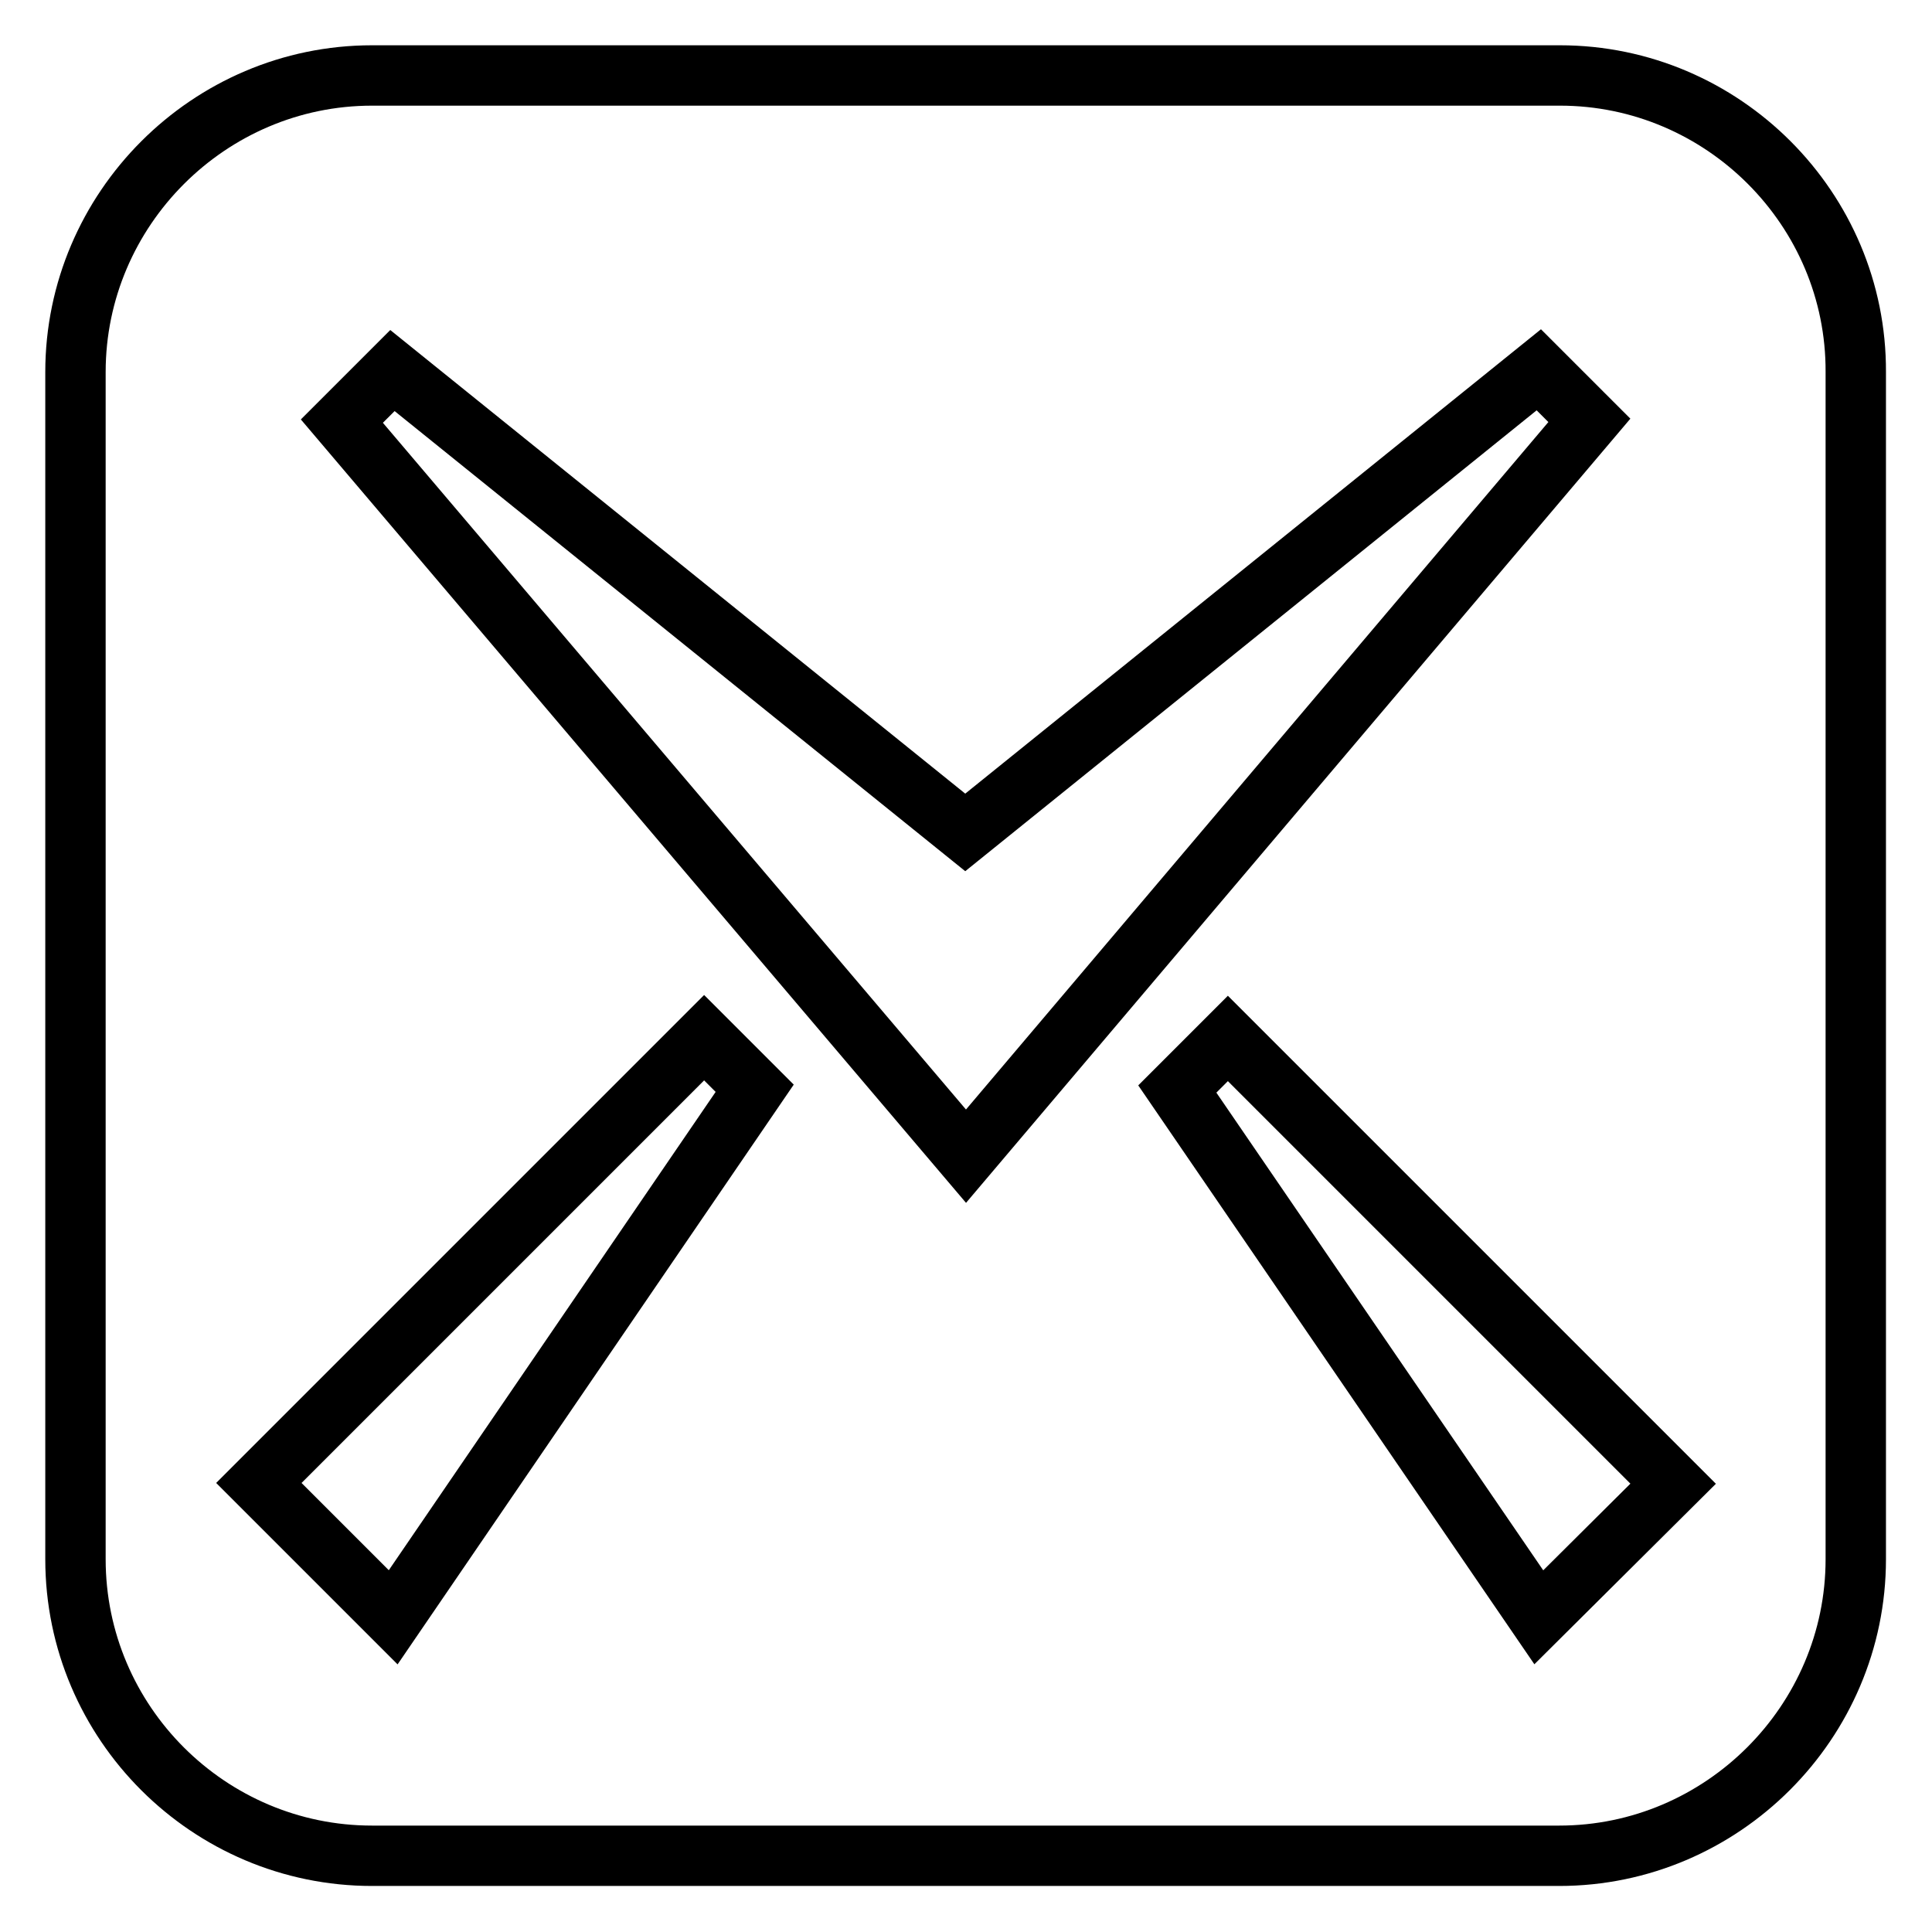 <?xml version="1.0" encoding="utf-8"?>
<!-- Svg Vector Icons : http://www.onlinewebfonts.com/icon -->
<!DOCTYPE svg PUBLIC "-//W3C//DTD SVG 1.1//EN" "http://www.w3.org/Graphics/SVG/1.1/DTD/svg11.dtd">
<svg version="1.1" xmlns="http://www.w3.org/2000/svg" xmlns:xlink="http://www.w3.org/1999/xlink" x="0px" y="0px" viewBox="0 0 256 256" enable-background="new 0 0 256 256" xml:space="preserve">
<g> <path stroke-width="8" fill-opacity="0" stroke="#000000"  d="M206.7,10H49.3C27.7,10,10,27.7,10,49.3v157.3c0,21.7,17.7,39.3,39.3,39.3h157.3 c21.6,0,39.3-17.7,39.3-39.3V49.3C246,27.7,228.3,10,206.7,10z M52.1,214.3l-17.8-17.8l59-59l6.7,6.7L52.1,214.3z M45.3,55.8 l6.7-6.7l75.9,61.2L203.9,49l6.7,6.7L128,153.2L45.3,55.8z M203.9,214.3L156,144.3l6.7-6.7l59,59L203.9,214.3z"/></g>
</svg>